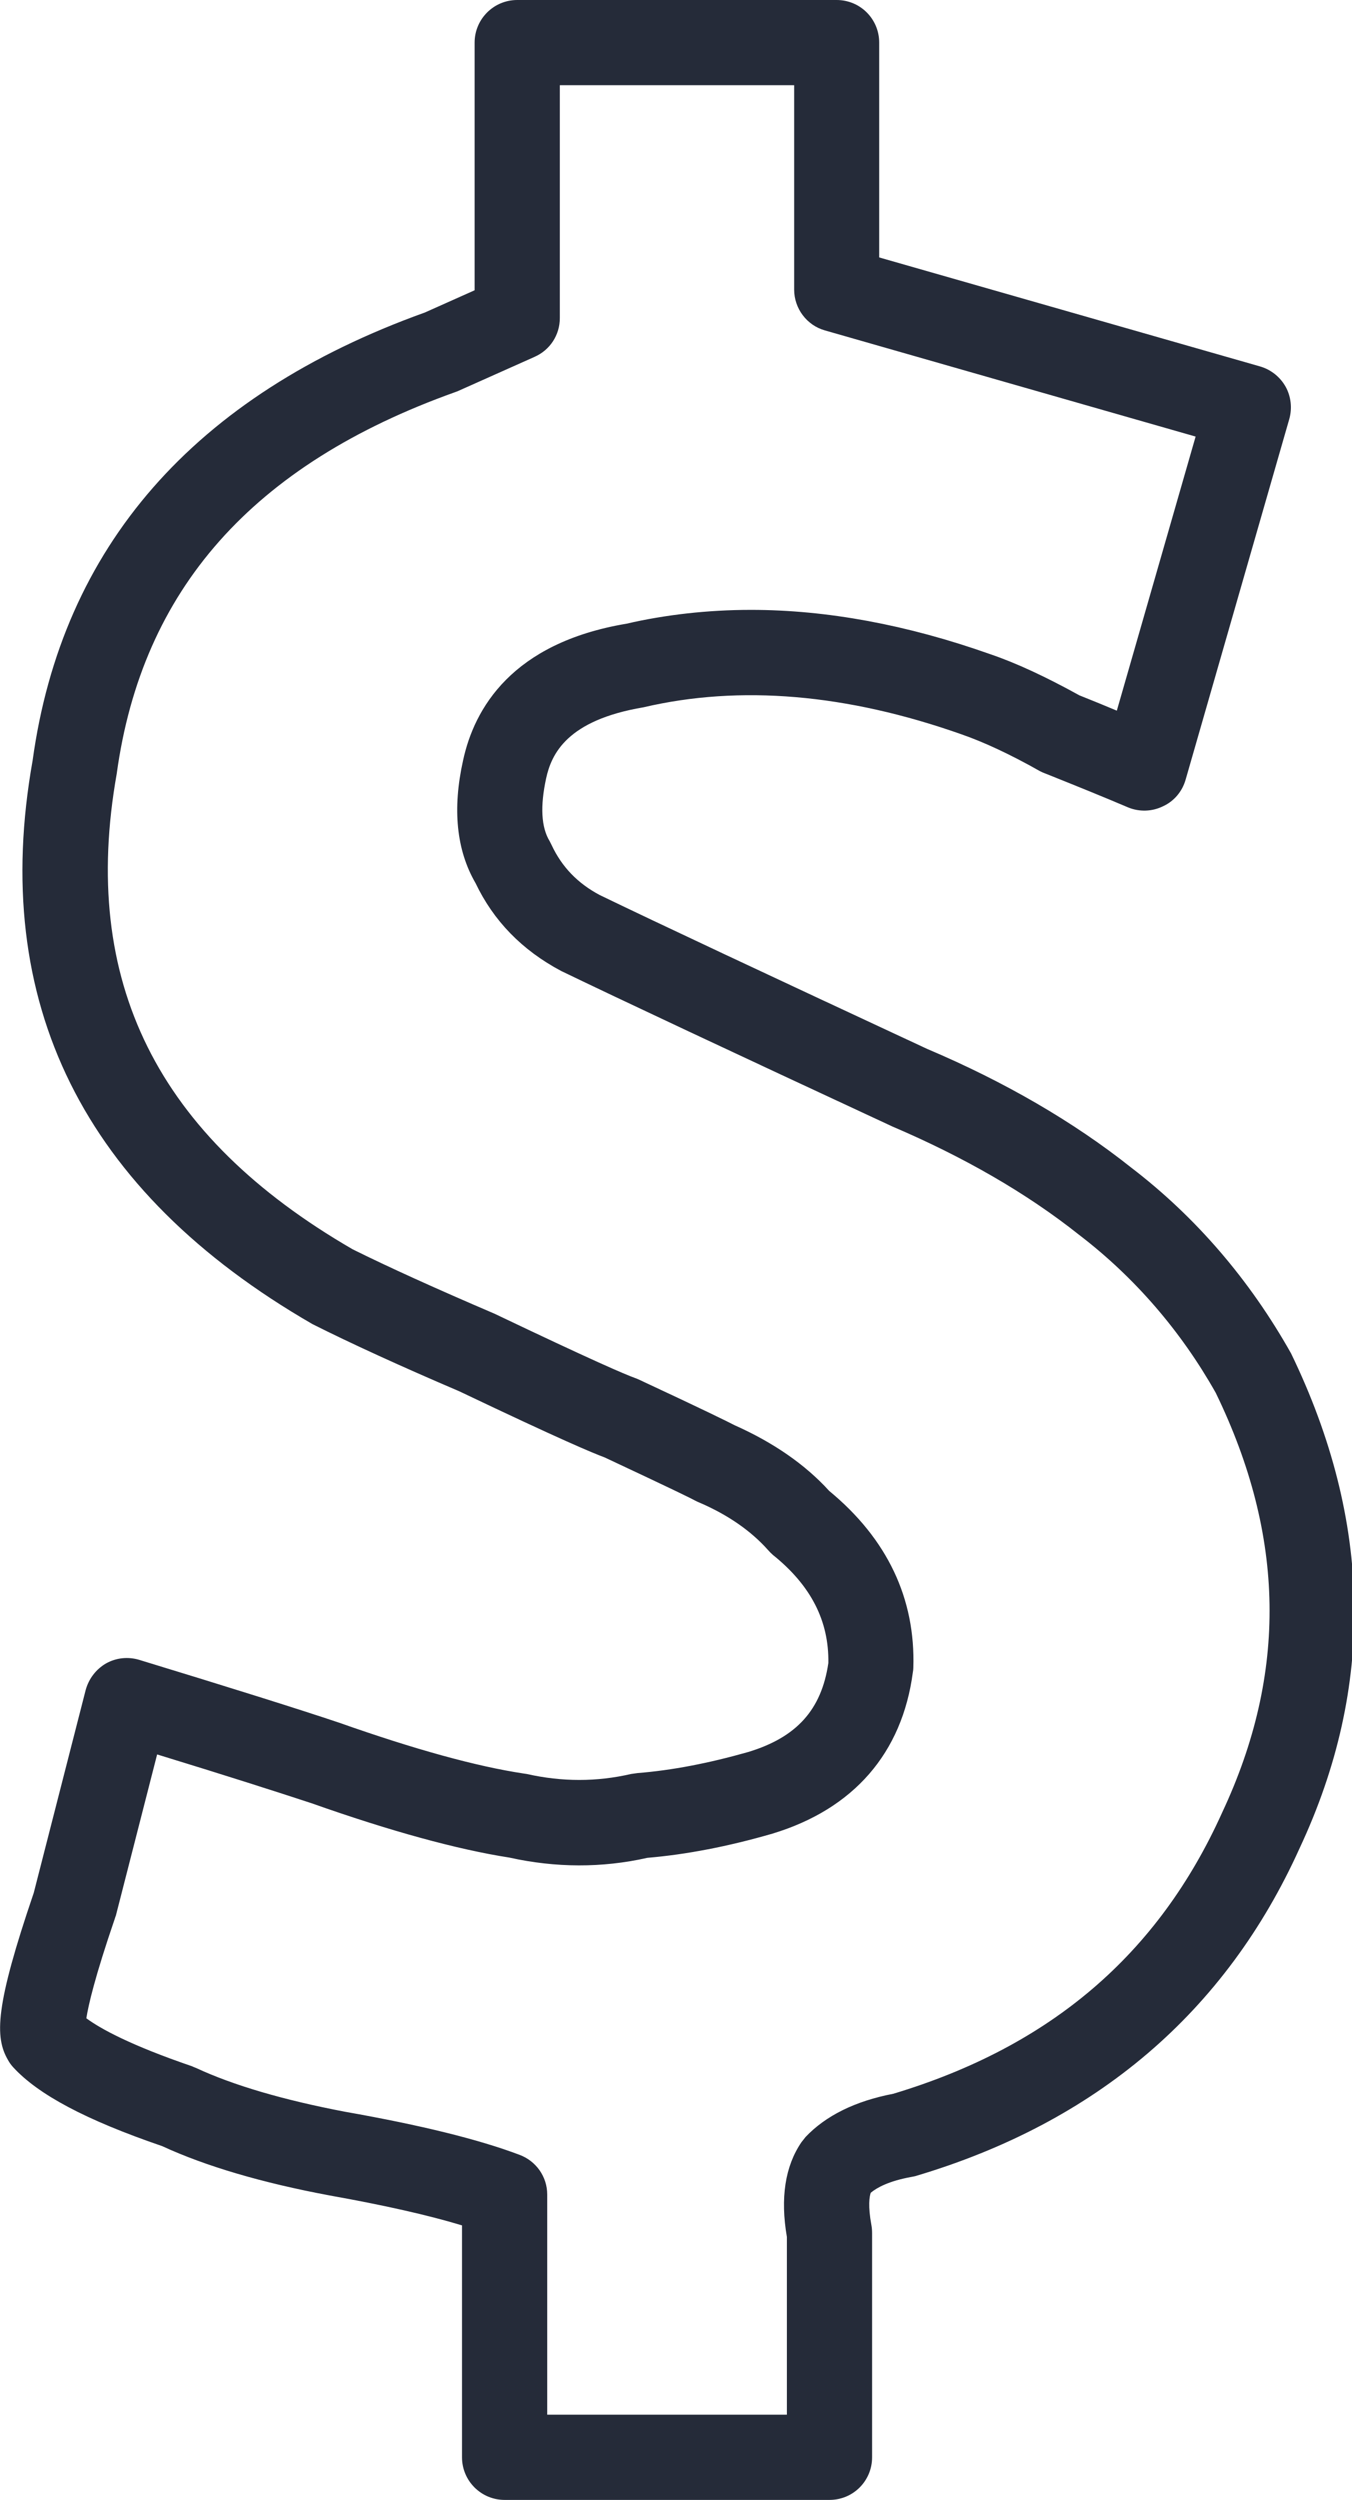 <?xml version="1.0" encoding="UTF-8" standalone="no"?><svg xmlns="http://www.w3.org/2000/svg" xmlns:xlink="http://www.w3.org/1999/xlink" fill="#000000" height="44" preserveAspectRatio="xMidYMid meet" version="1" viewBox="0.0 0.0 23.8 44.0" width="23.8" zoomAndPan="magnify"><defs><clipPath id="a"><path d="M 0 0 L 23.84 0 L 23.84 44 L 0 44 Z M 0 0"/></clipPath></defs><g><g clip-path="url(#a)" id="change1_1"><path d="M 9.633 42.5 L 13.852 42.5 L 13.852 39.371 C 13.734 38.688 13.82 38.125 14.109 37.703 C 14.133 37.672 14.156 37.645 14.18 37.613 C 14.535 37.238 15.055 36.98 15.723 36.852 C 18.492 36.02 20.391 34.398 21.516 31.898 C 22.664 29.449 22.625 27.035 21.402 24.516 C 20.793 23.434 19.977 22.484 18.996 21.734 C 18.078 21.004 16.973 20.367 15.711 19.828 C 12.871 18.508 10.914 17.59 9.879 17.09 C 9.188 16.723 8.688 16.207 8.371 15.543 C 8.035 14.965 7.961 14.238 8.152 13.383 C 8.348 12.473 9.008 11.316 11.031 10.977 C 11.707 10.82 12.461 10.734 13.219 10.734 C 14.555 10.734 15.969 10.996 17.426 11.512 C 17.887 11.668 18.414 11.914 19 12.238 C 19.234 12.332 19.457 12.422 19.66 12.508 L 21.047 7.684 L 14.523 5.816 C 14.203 5.727 13.98 5.43 13.98 5.098 L 13.98 1.5 L 9.855 1.5 L 9.855 5.598 C 9.855 5.895 9.684 6.16 9.41 6.281 L 8.062 6.883 C 8.047 6.891 8.027 6.895 8.012 6.902 C 4.449 8.176 2.5 10.375 2.055 13.617 C 1.406 17.27 2.766 19.996 6.207 21.988 C 6.82 22.293 7.672 22.68 8.703 23.121 C 10.438 23.949 11.004 24.191 11.18 24.254 C 11.203 24.262 11.227 24.273 11.246 24.281 C 12.445 24.84 12.797 25.016 12.934 25.086 C 13.609 25.387 14.172 25.773 14.598 26.242 C 15.621 27.086 16.117 28.137 16.078 29.355 C 16.078 29.383 16.074 29.406 16.07 29.43 C 15.883 30.855 15.027 31.84 13.598 32.273 C 12.816 32.5 12.078 32.641 11.395 32.699 C 10.598 32.879 9.781 32.875 8.969 32.695 C 8.047 32.551 6.875 32.23 5.484 31.738 C 4.879 31.539 3.965 31.246 2.766 30.879 L 2.039 33.719 C 2.031 33.734 2.027 33.754 2.02 33.773 C 1.668 34.801 1.555 35.297 1.52 35.523 C 1.77 35.707 2.293 35.996 3.379 36.367 C 3.402 36.379 3.426 36.387 3.453 36.398 C 4.109 36.703 4.988 36.961 6.074 37.168 C 7.422 37.406 8.43 37.656 9.145 37.926 C 9.438 38.035 9.633 38.312 9.633 38.625 Z M 14.602 44 L 8.883 44 C 8.469 44 8.133 43.664 8.133 43.25 L 8.133 39.168 C 7.539 38.988 6.758 38.812 5.801 38.641 C 4.609 38.418 3.617 38.125 2.855 37.773 C 1.508 37.312 0.676 36.867 0.234 36.387 C 0.195 36.344 0.164 36.301 0.141 36.258 C -0.094 35.855 -0.086 35.312 0.594 33.316 L 1.508 29.746 C 1.562 29.547 1.691 29.379 1.867 29.277 C 2.047 29.176 2.258 29.156 2.453 29.215 C 4.039 29.699 5.223 30.07 5.969 30.32 C 7.297 30.789 8.387 31.09 9.219 31.215 C 9.238 31.219 9.254 31.219 9.273 31.223 C 9.891 31.363 10.508 31.363 11.109 31.223 C 11.148 31.219 11.184 31.211 11.223 31.207 C 11.82 31.16 12.473 31.035 13.172 30.836 C 14.023 30.578 14.461 30.094 14.582 29.27 C 14.594 28.531 14.277 27.906 13.605 27.367 C 13.574 27.34 13.543 27.309 13.516 27.277 C 13.223 26.949 12.82 26.664 12.309 26.445 C 12.285 26.434 12.262 26.426 12.242 26.414 C 12.164 26.371 11.855 26.219 10.645 25.652 C 10.426 25.57 9.891 25.348 8.086 24.488 C 7.055 24.047 6.176 23.645 5.5 23.305 C 1.461 20.973 -0.184 17.641 0.574 13.387 C 1.09 9.625 3.414 6.961 7.48 5.5 L 8.355 5.109 L 8.355 0.75 C 8.355 0.336 8.691 0 9.105 0 L 14.727 0 C 15.145 0 15.477 0.336 15.477 0.75 L 15.477 4.531 L 22.18 6.449 C 22.371 6.504 22.535 6.633 22.633 6.809 C 22.727 6.98 22.75 7.188 22.695 7.379 L 20.871 13.723 C 20.812 13.93 20.668 14.102 20.473 14.191 C 20.281 14.285 20.059 14.293 19.859 14.211 C 19.465 14.043 18.977 13.844 18.398 13.613 C 18.367 13.602 18.34 13.59 18.309 13.574 C 17.785 13.277 17.32 13.062 16.93 12.926 C 14.906 12.211 13.027 12.051 11.328 12.449 C 9.98 12.676 9.707 13.27 9.613 13.703 C 9.508 14.191 9.527 14.562 9.676 14.805 C 9.688 14.828 9.699 14.852 9.711 14.875 C 9.891 15.258 10.168 15.547 10.559 15.754 C 11.559 16.238 13.508 17.152 16.32 18.461 C 17.684 19.039 18.902 19.746 19.914 20.551 C 21.047 21.418 21.996 22.52 22.727 23.82 C 24.16 26.777 24.207 29.691 22.879 32.527 C 21.578 35.41 19.301 37.355 16.113 38.301 C 16.094 38.305 16.066 38.312 16.039 38.316 C 15.652 38.387 15.441 38.5 15.328 38.594 C 15.305 38.66 15.277 38.824 15.34 39.164 C 15.348 39.207 15.352 39.258 15.352 39.305 L 15.352 43.25 C 15.352 43.664 15.02 44 14.602 44" fill="#252b39"/></g></g></svg>